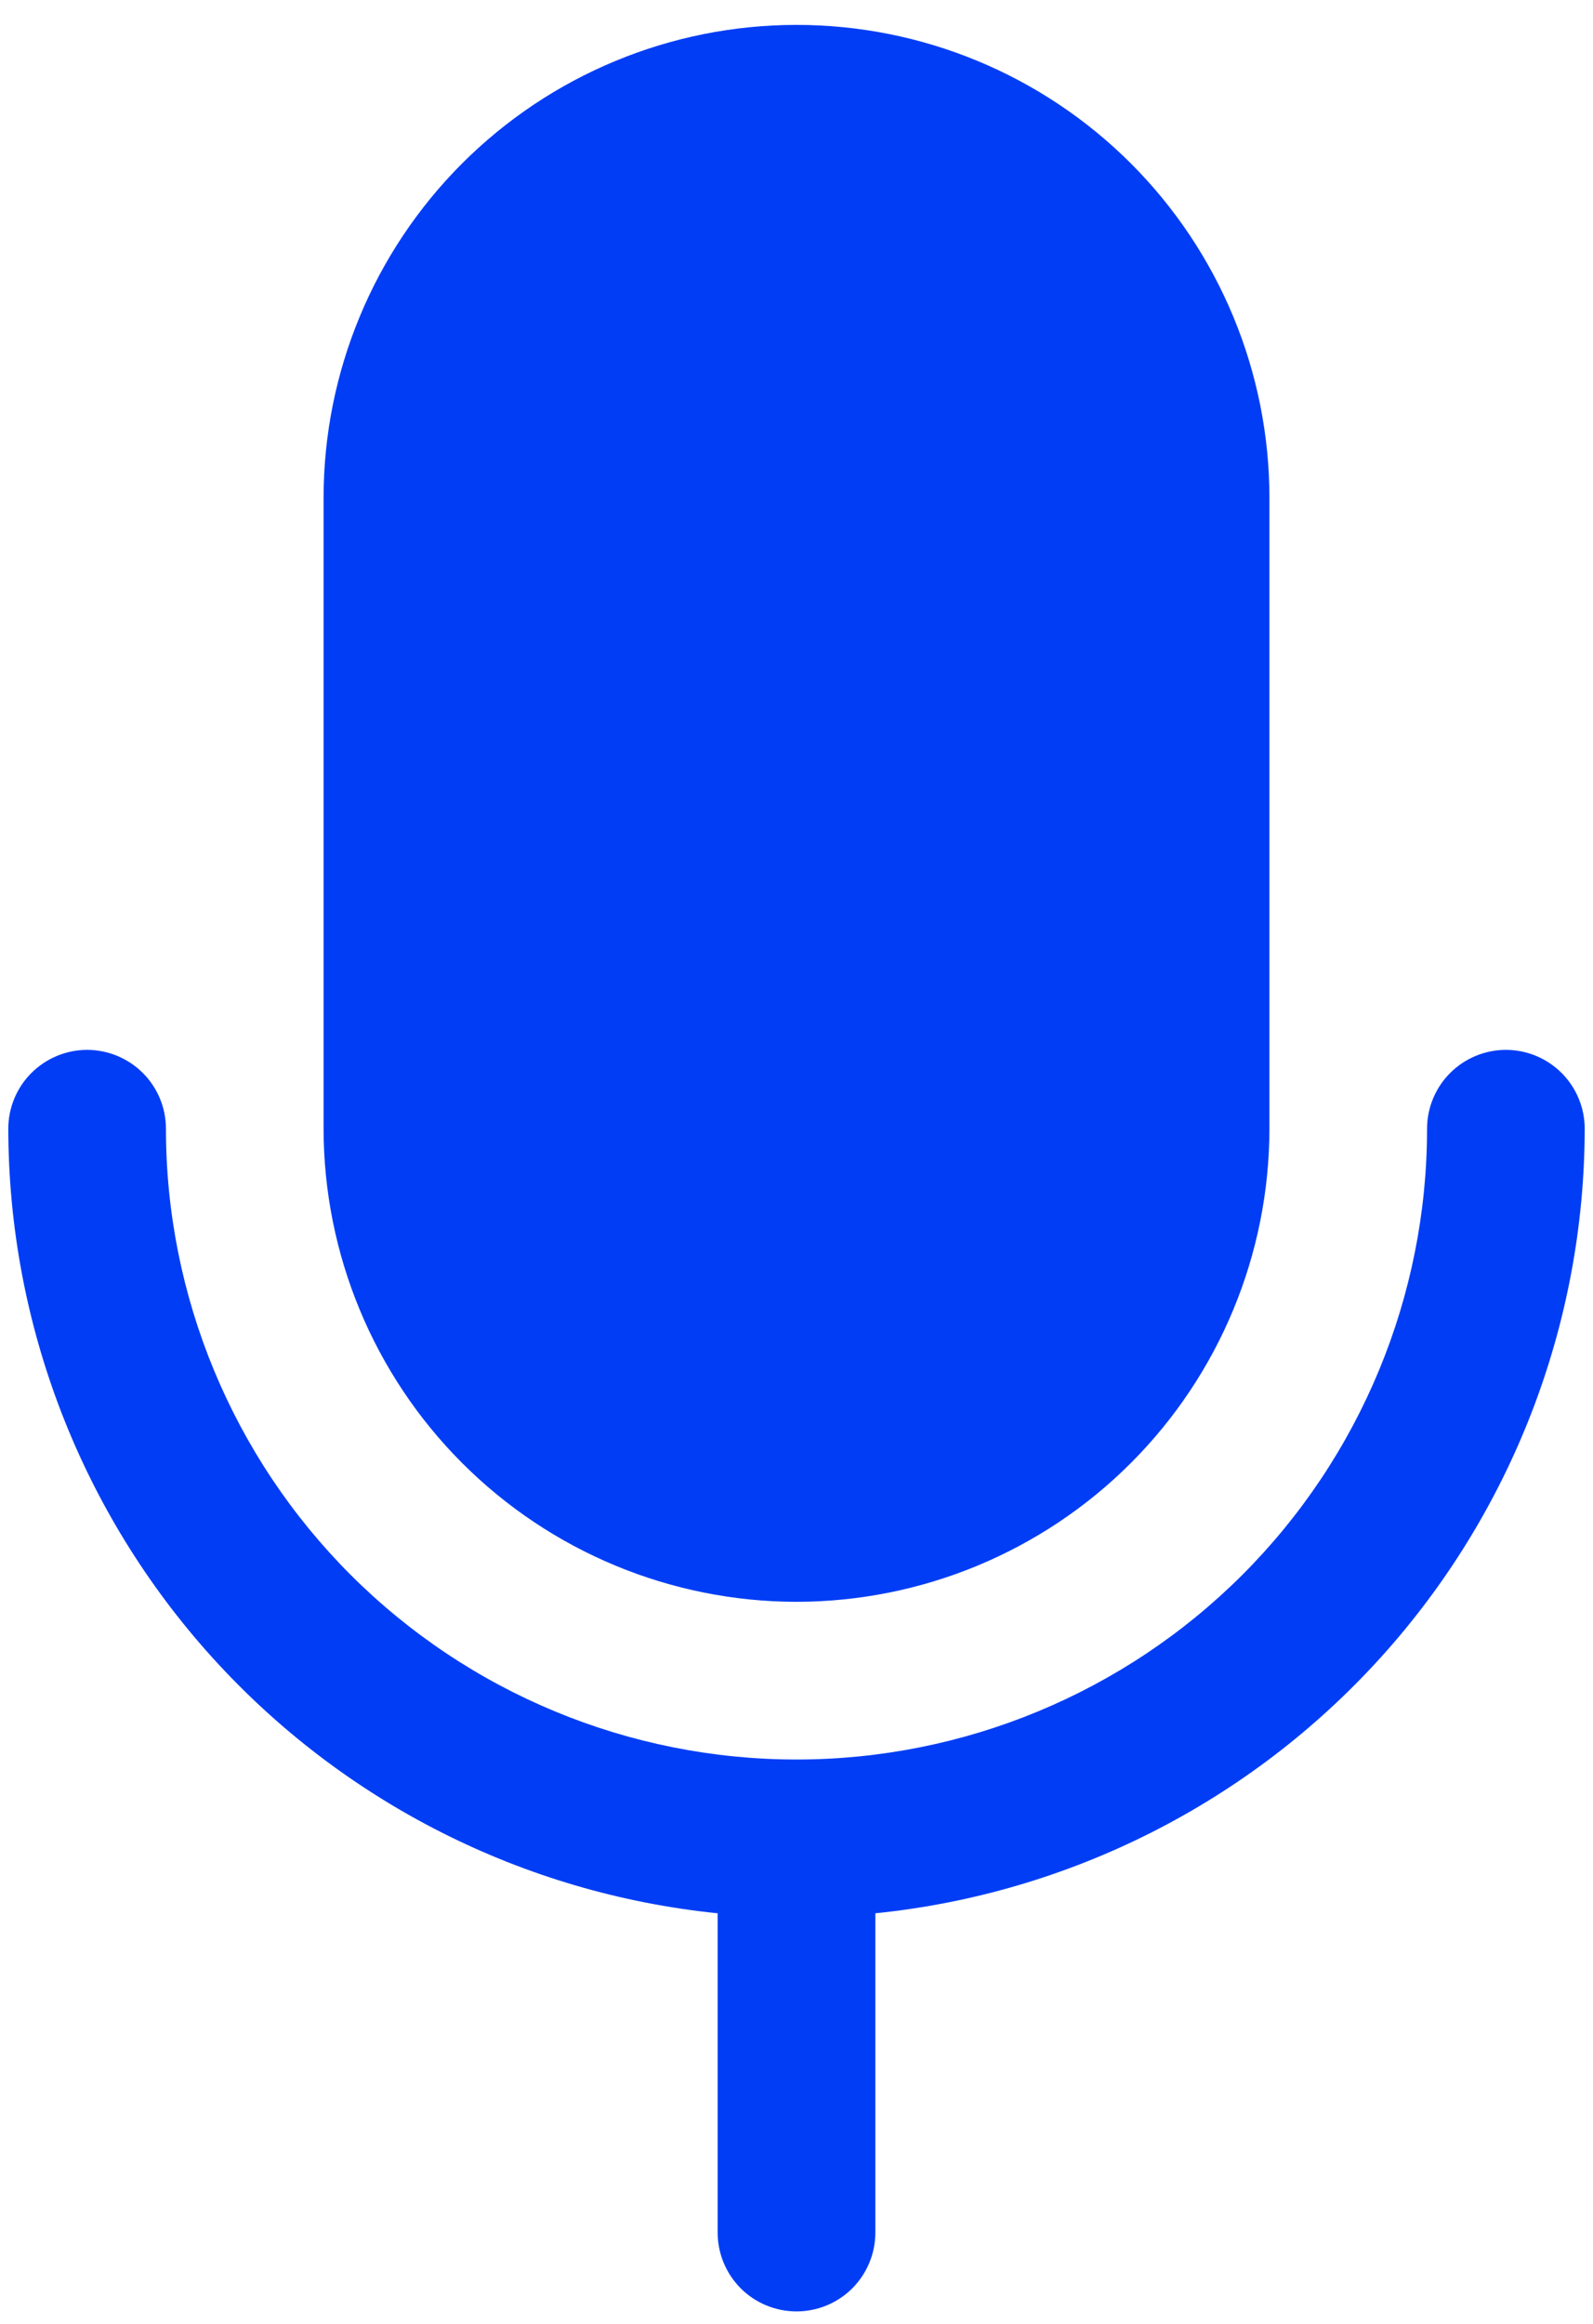 <!--Scalable Vector Graphic--><svg width="24" height="35" viewBox="0 0 24 35" fill="none" xmlns="http://www.w3.org/2000/svg"><path d="M12 24.125C13.889 24.123 15.7 23.372 17.036 22.036C18.372 20.7 19.123 18.889 19.125 17V7.5C19.125 5.61 18.374 3.798 17.038 2.462C15.702 1.126 13.89 0.375 12 0.375C10.11 0.375 8.298 1.126 6.962 2.462C5.626 3.798 4.875 5.61 4.875 7.5V17C4.877 18.889 5.628 20.7 6.964 22.036C8.3 23.372 10.111 24.123 12 24.125ZM13.188 28.816V33.625C13.188 33.94 13.062 34.242 12.84 34.465C12.617 34.687 12.315 34.812 12 34.812C11.685 34.812 11.383 34.687 11.16 34.465C10.938 34.242 10.812 33.94 10.812 33.625V28.816C7.885 28.518 5.172 27.145 3.197 24.962C1.223 22.78 0.129 19.943 0.125 17C0.125 16.685 0.25 16.383 0.473 16.16C0.696 15.938 0.998 15.812 1.312 15.812C1.627 15.812 1.929 15.938 2.152 16.16C2.375 16.383 2.5 16.685 2.5 17C2.5 19.52 3.501 21.936 5.282 23.718C7.064 25.499 9.48 26.5 12 26.5C14.52 26.5 16.936 25.499 18.718 23.718C20.499 21.936 21.5 19.52 21.5 17C21.5 16.685 21.625 16.383 21.848 16.16C22.07 15.938 22.373 15.812 22.688 15.812C23.002 15.812 23.305 15.938 23.527 16.16C23.75 16.383 23.875 16.685 23.875 17C23.871 19.943 22.777 22.78 20.803 24.962C18.828 27.145 16.115 28.518 13.188 28.816Z" fill="#003DF5"/></svg>